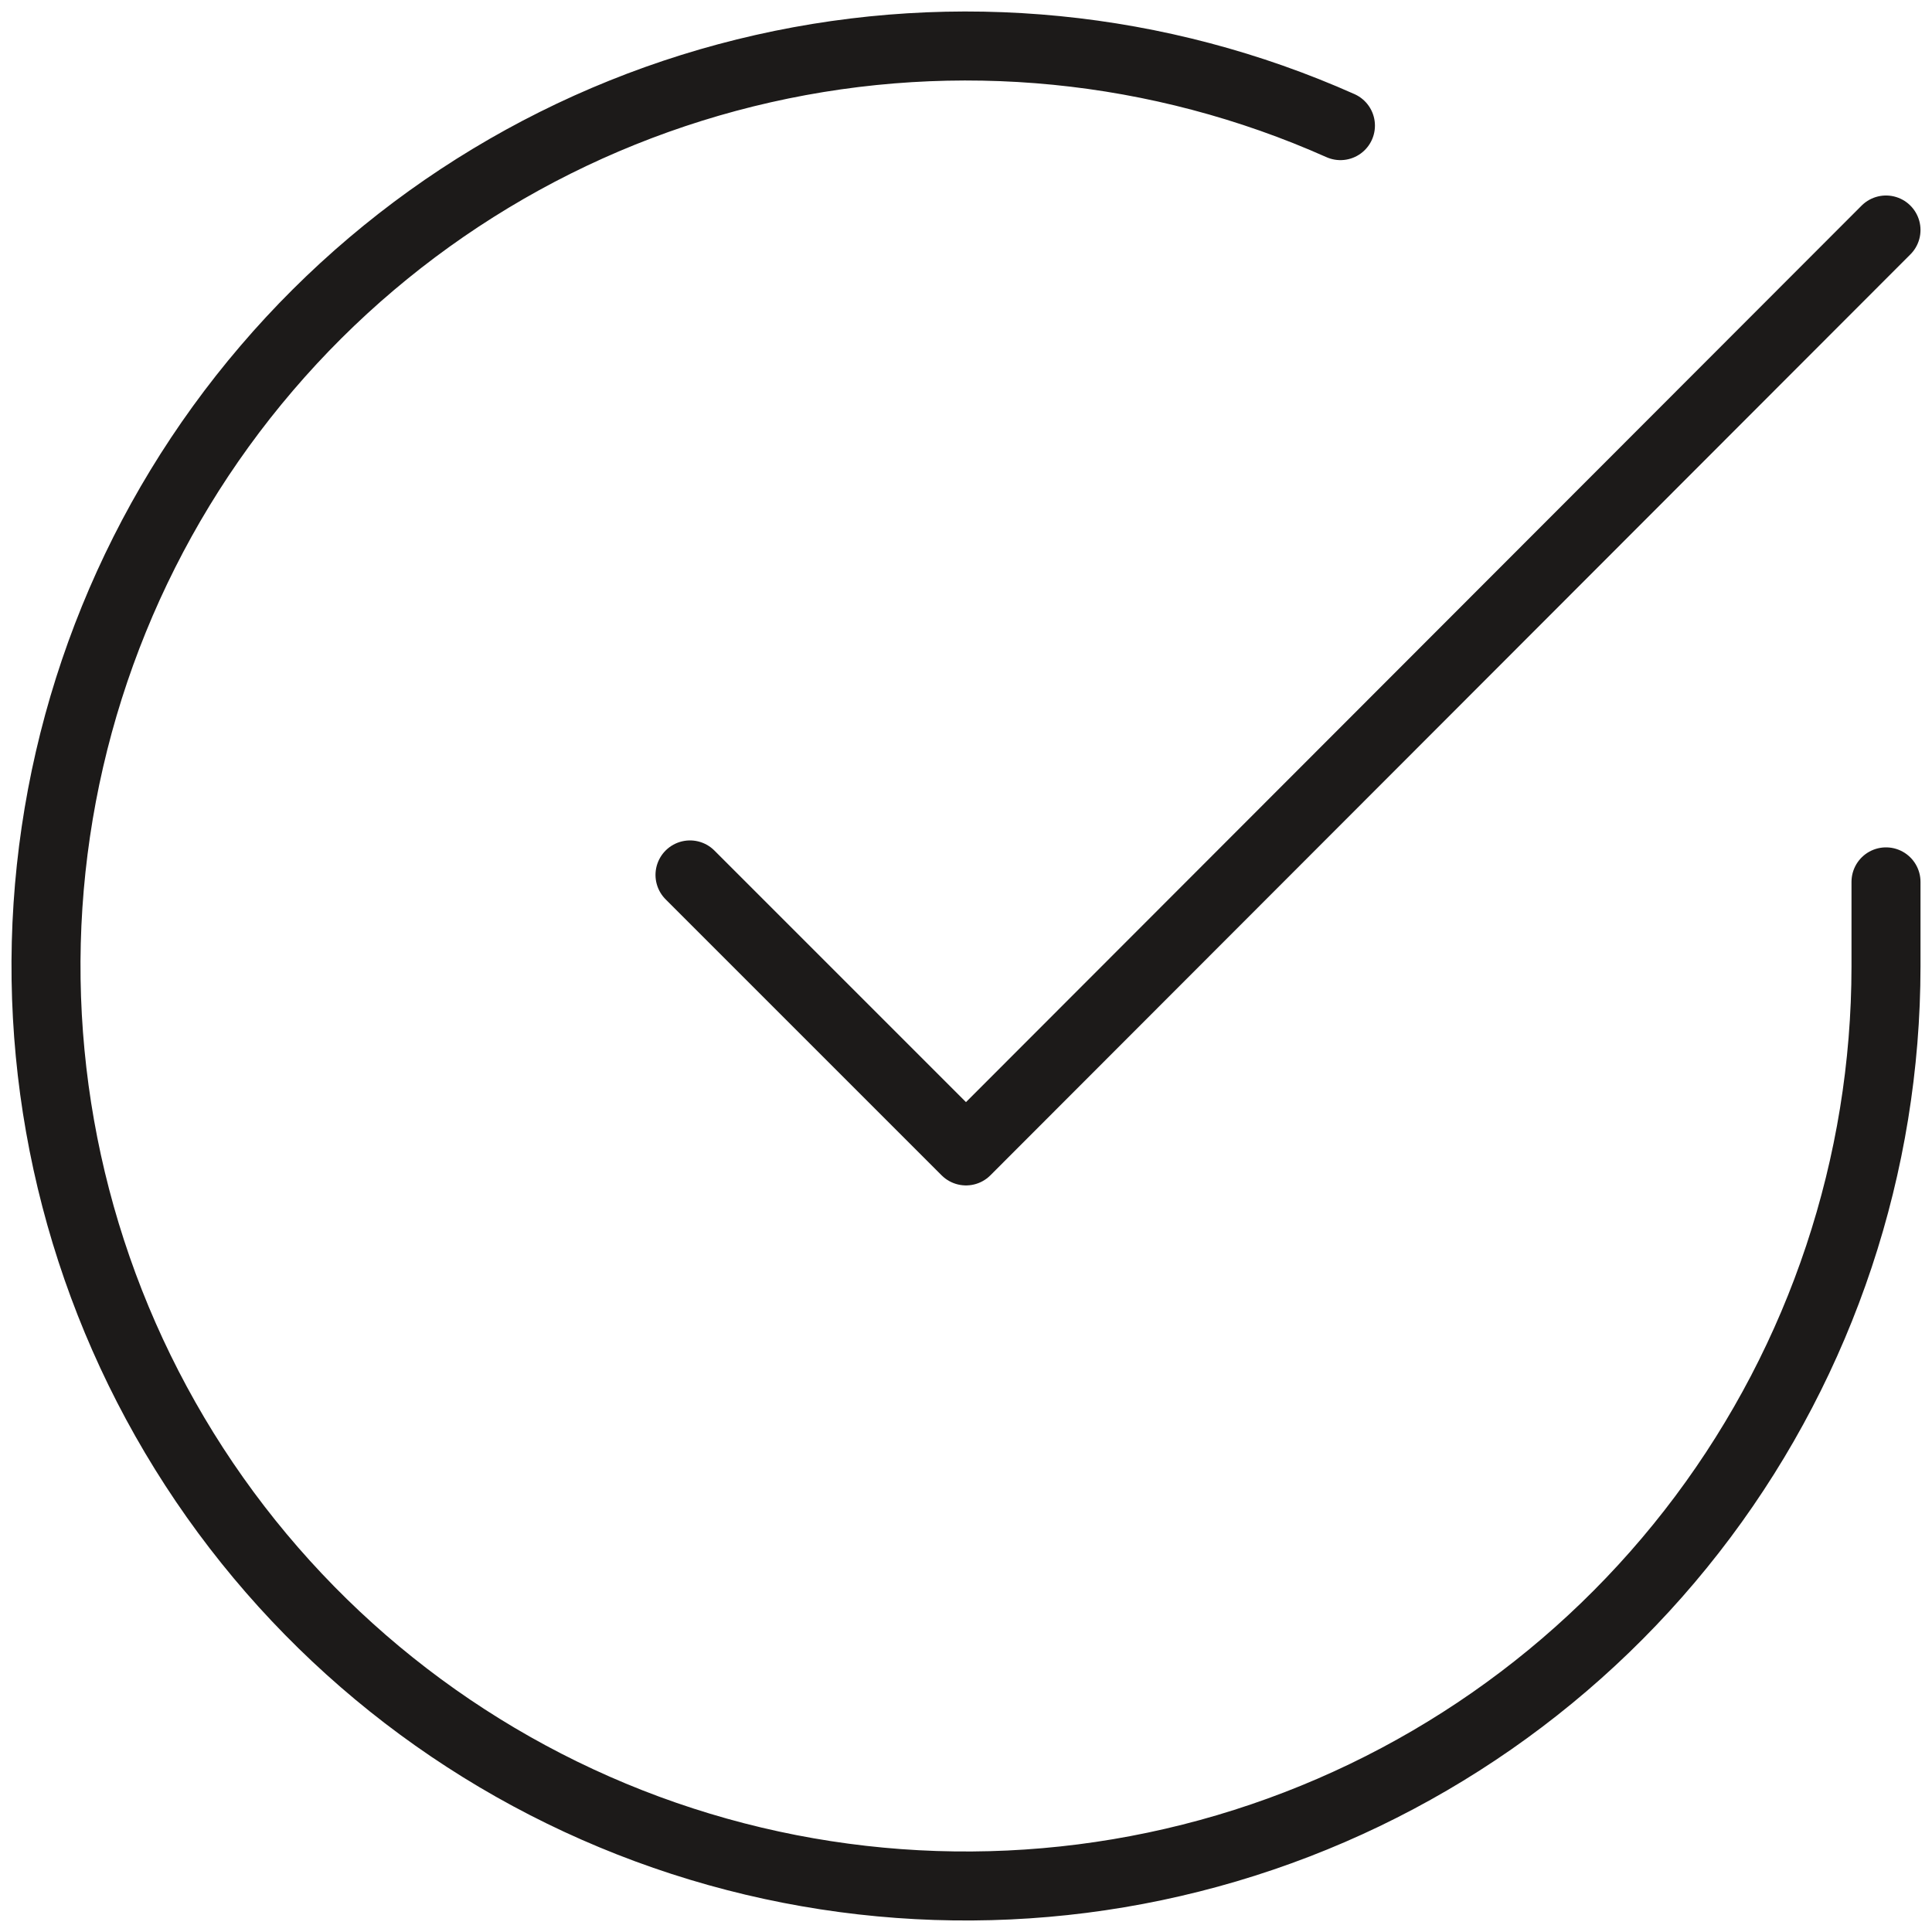 <?xml version="1.0" encoding="utf-8"?>
<svg xmlns="http://www.w3.org/2000/svg" fill="none" height="100%" overflow="visible" preserveAspectRatio="none" style="display: block;" viewBox="0 0 42 42" width="100%">
<path d="M41 19.171V21.011C40.998 25.324 39.601 29.521 37.019 32.975C34.436 36.429 30.807 38.956 26.671 40.179C22.535 41.402 18.114 41.255 14.069 39.761C10.023 38.266 6.569 35.504 4.222 31.886C1.875 28.267 0.76 23.988 1.043 19.684C1.327 15.381 2.994 11.284 5.797 8.006C8.599 4.727 12.386 2.442 16.592 1.492C20.799 0.541 25.201 0.976 29.14 2.731M41 5L21 25.02L15 19.02" id="Icon" stroke="#1C1A19" stroke-linecap="round" stroke-linejoin="round" stroke-width="1.5"/>
</svg>
